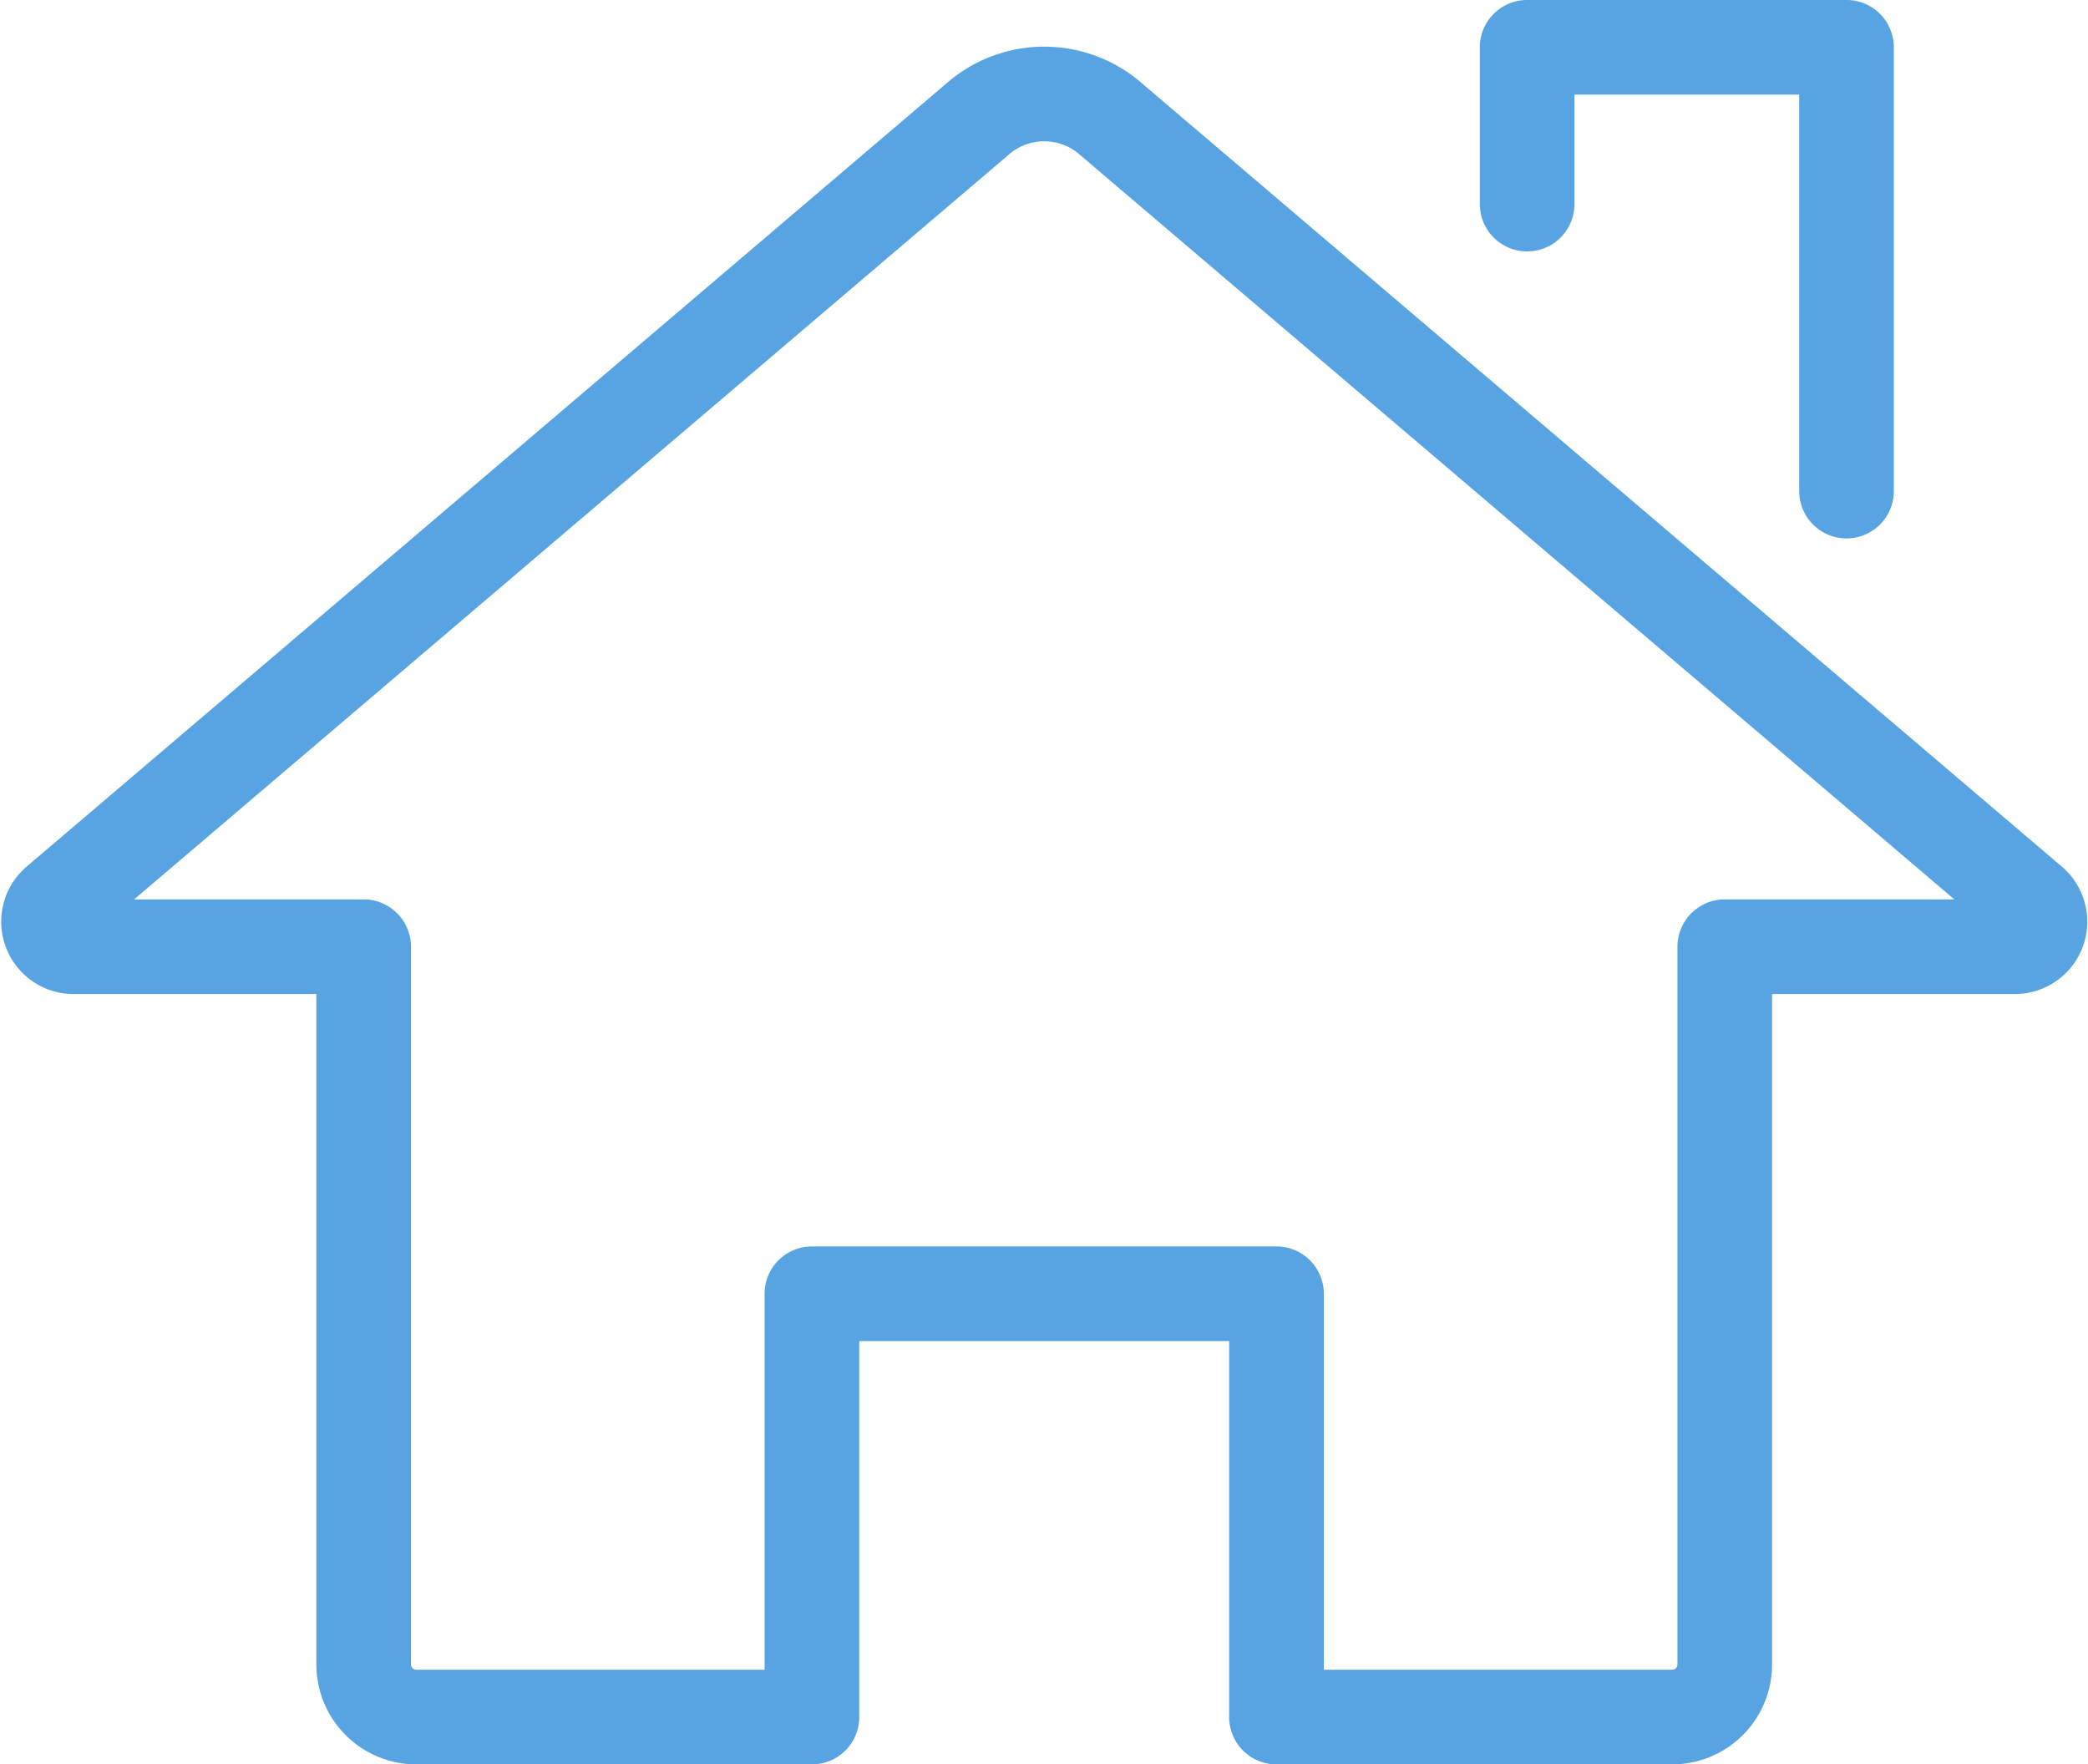 <svg xmlns="http://www.w3.org/2000/svg" width="31.264" height="26.417" viewBox="0 0 31.264 26.417">
  <g id="Group_5" data-name="Group 5" transform="translate(-292.779 -1837.106)">
    <path id="Path_47" data-name="Path 47" d="M323.2,1850.628l-13.768-11.723a1.517,1.517,0,0,0-2.035,0l-13.768,11.723a.375.375,0,0,0,.251.653h4.344v10.745a.789.789,0,0,0,.788.789h5.924v-6.338h6.956v6.338h5.924a.788.788,0,0,0,.788-.789v-10.745h4.344A.375.375,0,0,0,323.2,1850.628Z" transform="translate(0)" fill="none" stroke="#58a3e1" stroke-linecap="round" stroke-linejoin="round" stroke-width="1.417"/>
    <path id="Path_48" data-name="Path 48" d="M316.546,1840.162v-2.348h4.782v6.645" transform="translate(-0.901)" fill="none" stroke="#58a3e1" stroke-linecap="round" stroke-linejoin="round" stroke-width="1.417"/>
  </g>
</svg>
